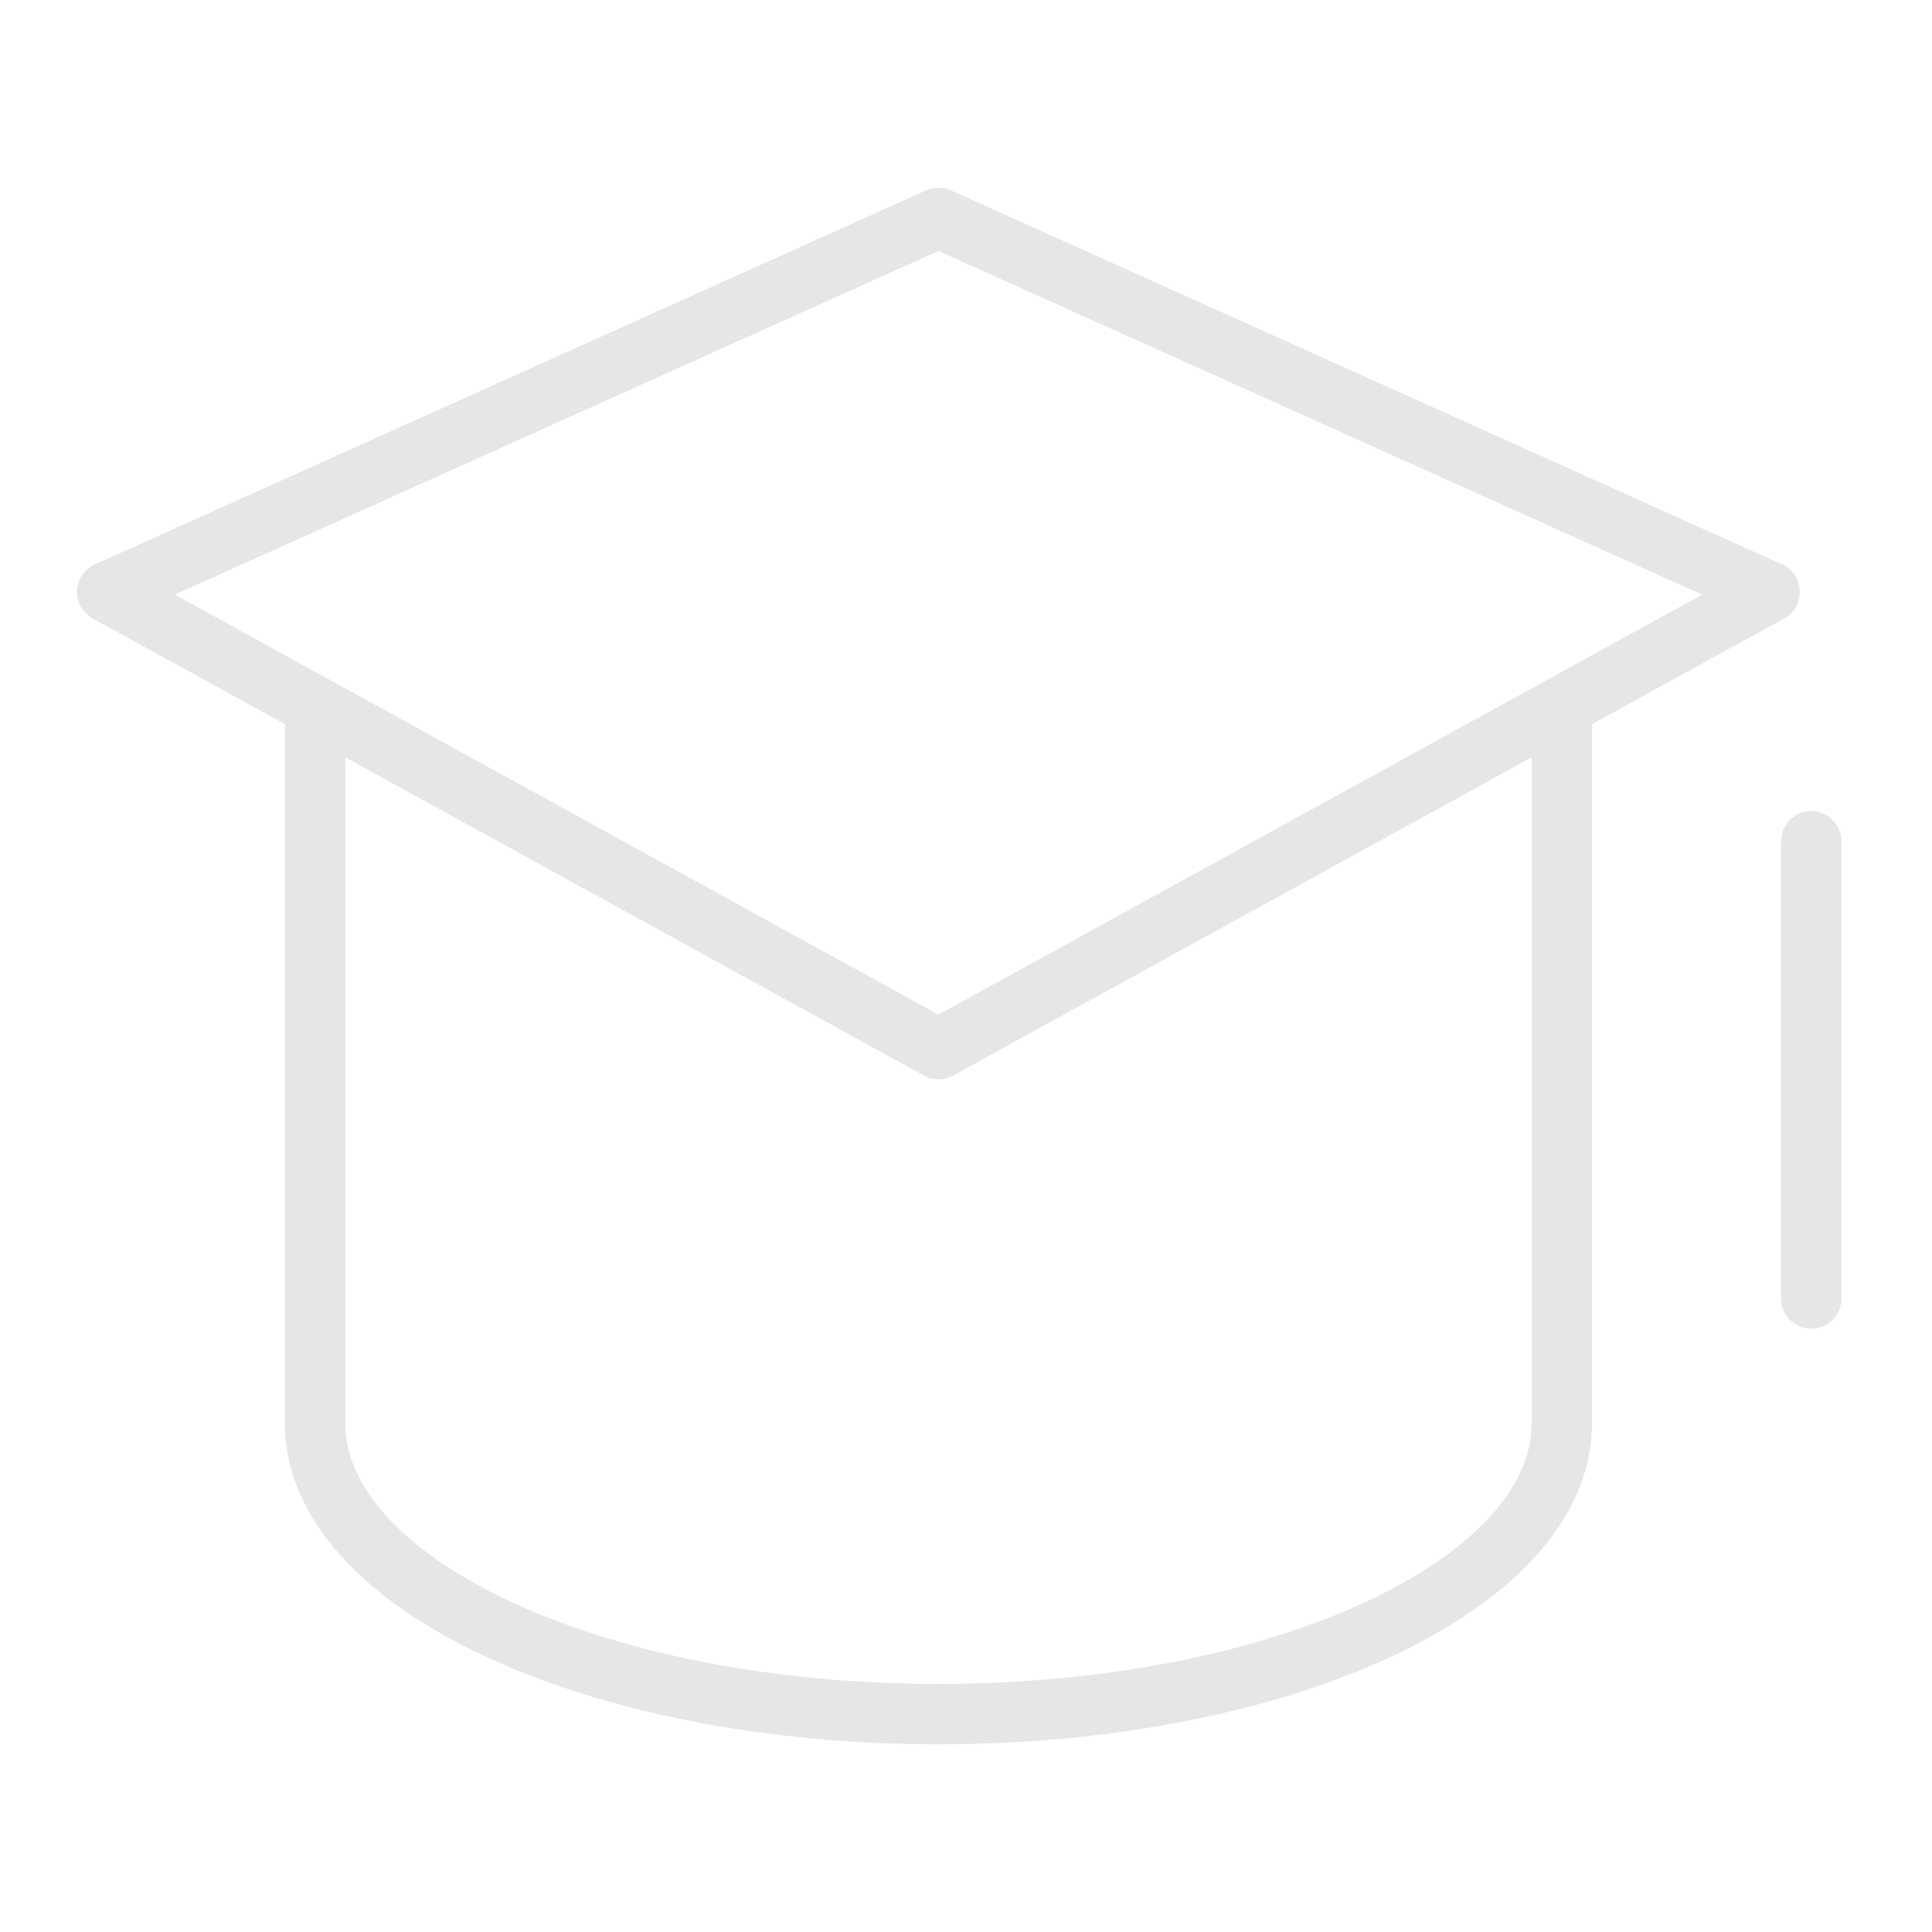 <svg width="48" height="48" viewBox="0 0 48 48" fill="none" xmlns="http://www.w3.org/2000/svg">
<path d="M45 20.902V32.261" stroke="#E6E6E6" stroke-width="1.5" stroke-miterlimit="10" stroke-linecap="round" stroke-linejoin="round"/>
<path d="M23.316 26.065L2.664 14.707L23.316 5.413L43.967 14.707L23.316 26.065Z" stroke="#E6E6E6" stroke-width="1.5" stroke-miterlimit="10" stroke-linecap="round" stroke-linejoin="round"/>
<path d="M7.827 17.546V35.358C7.827 39.35 14.762 42.587 23.316 42.587C31.87 42.587 38.804 39.35 38.804 35.358V17.546" stroke="#E6E6E6" stroke-width="1.5" stroke-miterlimit="10" stroke-linecap="round" stroke-linejoin="round"/>
</svg>
